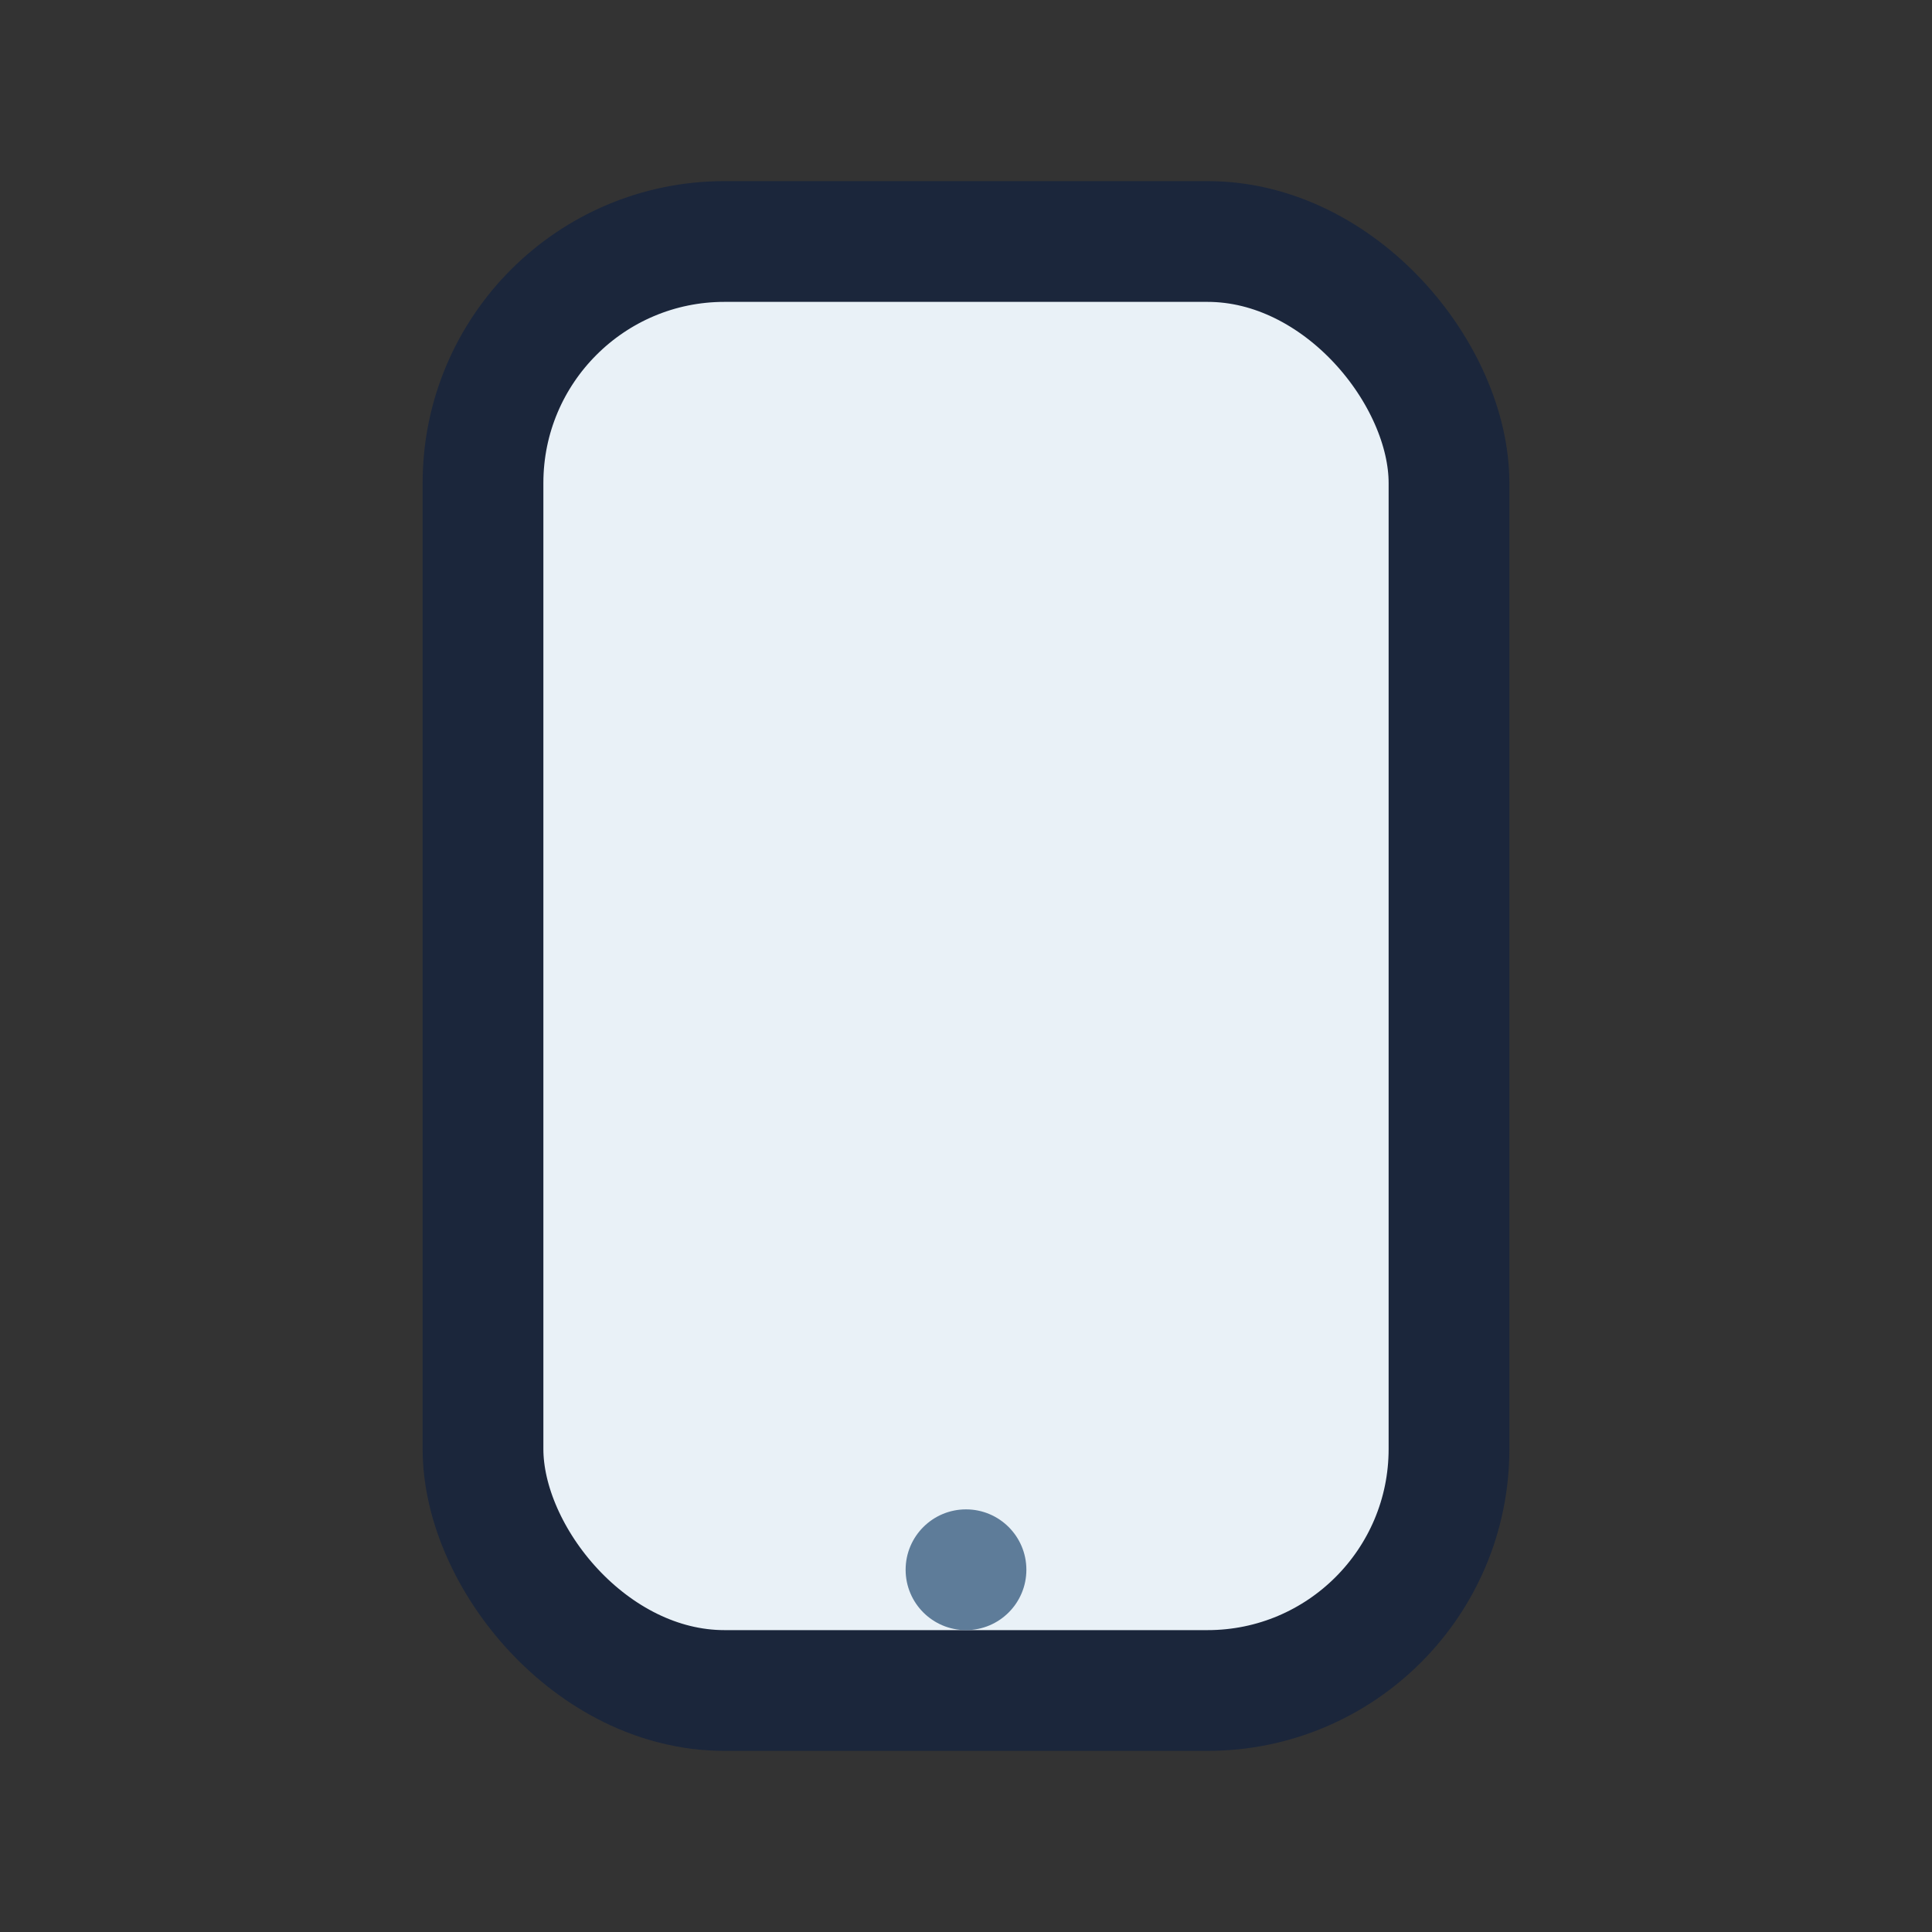 <?xml version="1.0" encoding="UTF-8"?>
<svg xmlns="http://www.w3.org/2000/svg" width="32" height="32" viewBox="0 0 32 32"><rect x="0" y="0" width="32" height="32" fill="#333333" stroke="none"/><rect x="8" y="4" width="16" height="24" rx="4" fill="#E9F1F7" stroke="#1B263B" stroke-width="2"/><circle cx="16" cy="26" r="1" fill="#5E7C99"/></svg>